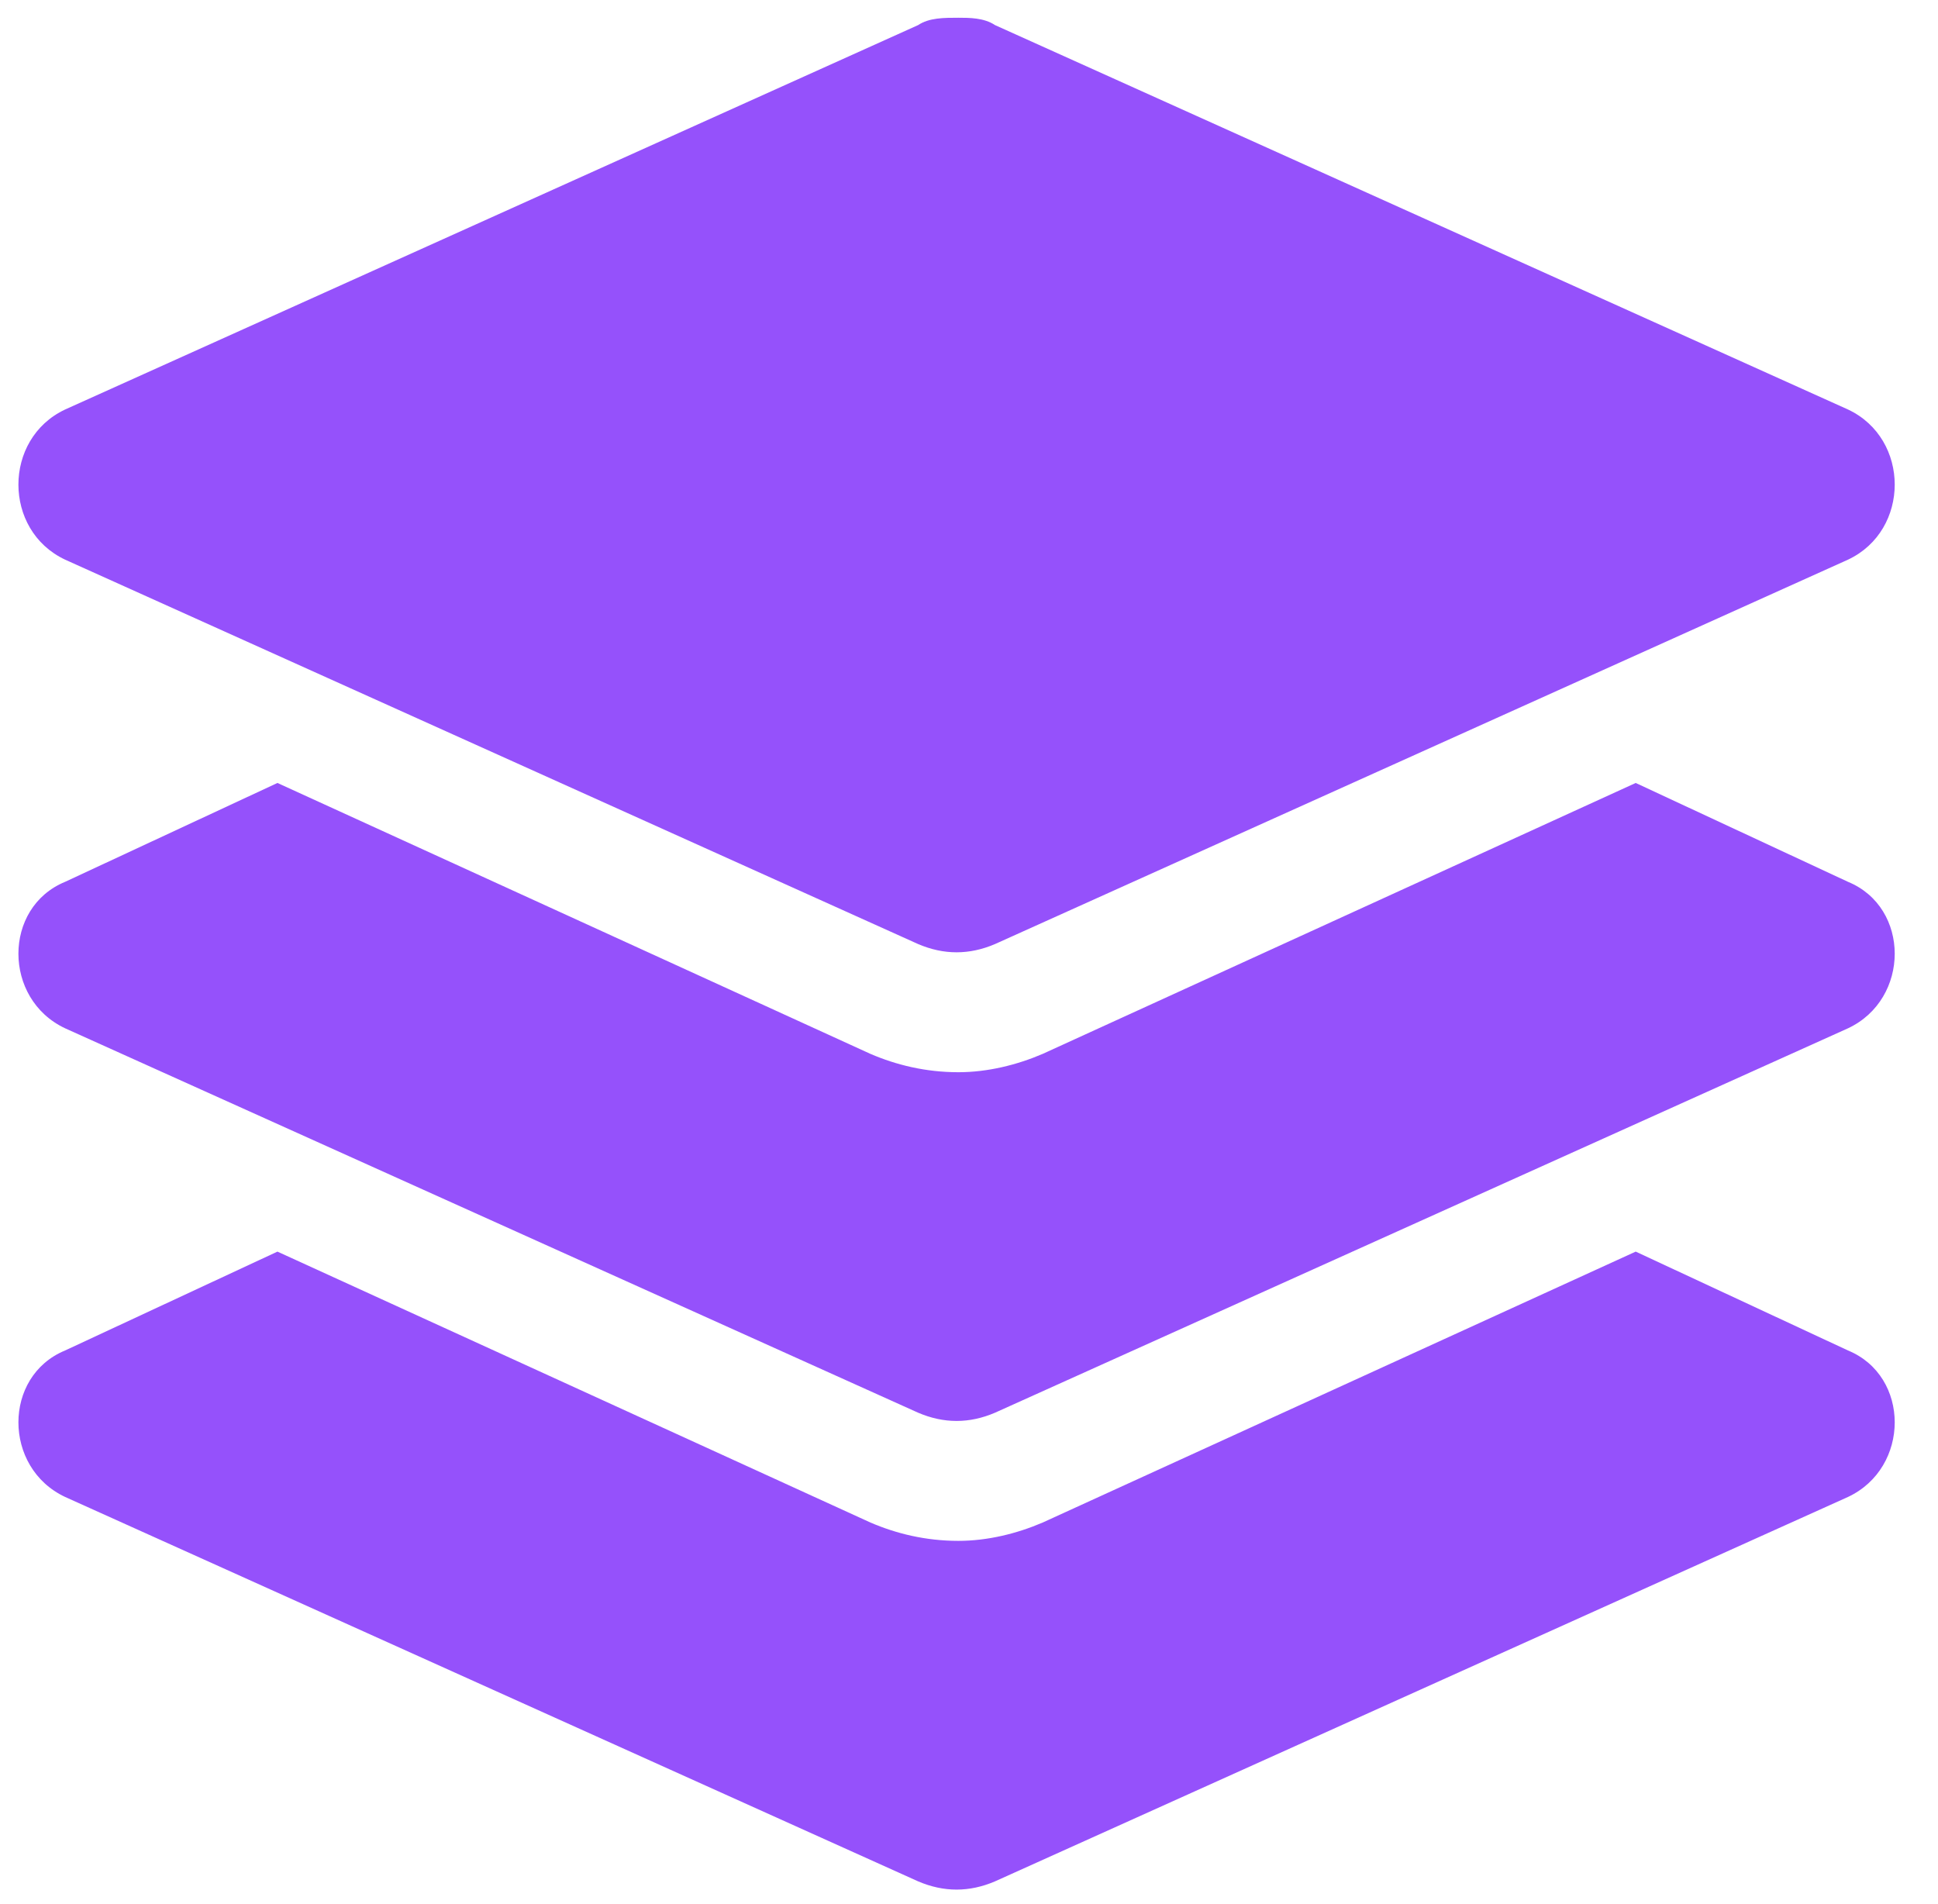 <?xml version="1.0" encoding="UTF-8"?>
<svg xmlns="http://www.w3.org/2000/svg" width="57" height="56" viewBox="0 0 57 56" fill="none">
  <path d="M1.914 16.459C0.084 15.598 0.084 12.906 1.914 12.044L27.004 0.738C27.327 0.522 27.758 0.522 28.188 0.522C28.511 0.522 28.942 0.522 29.265 0.738L54.354 12.044C56.185 12.906 56.185 15.598 54.354 16.459L29.265 27.765C28.511 28.088 27.758 28.088 27.004 27.765L1.914 16.459ZM54.354 25.935C56.185 26.689 56.185 29.381 54.354 30.242L29.265 41.548C28.511 41.871 27.758 41.871 27.004 41.548L1.914 30.242C0.084 29.381 0.084 26.689 1.914 25.935L8.16 23.027L25.604 30.996C26.358 31.319 27.219 31.534 28.188 31.534C29.05 31.534 29.911 31.319 30.665 30.996L48.109 23.027L54.354 25.935ZM54.354 39.718C56.185 40.472 56.185 43.164 54.354 44.025L29.265 55.331C28.511 55.654 27.758 55.654 27.004 55.331L1.914 44.025C0.084 43.164 0.084 40.472 1.914 39.718L8.16 36.81L25.604 44.779C26.358 45.102 27.219 45.317 28.188 45.317C29.05 45.317 29.911 45.102 30.665 44.779L48.109 36.81L54.354 39.718Z" fill="#9551FB"></path>
</svg>
